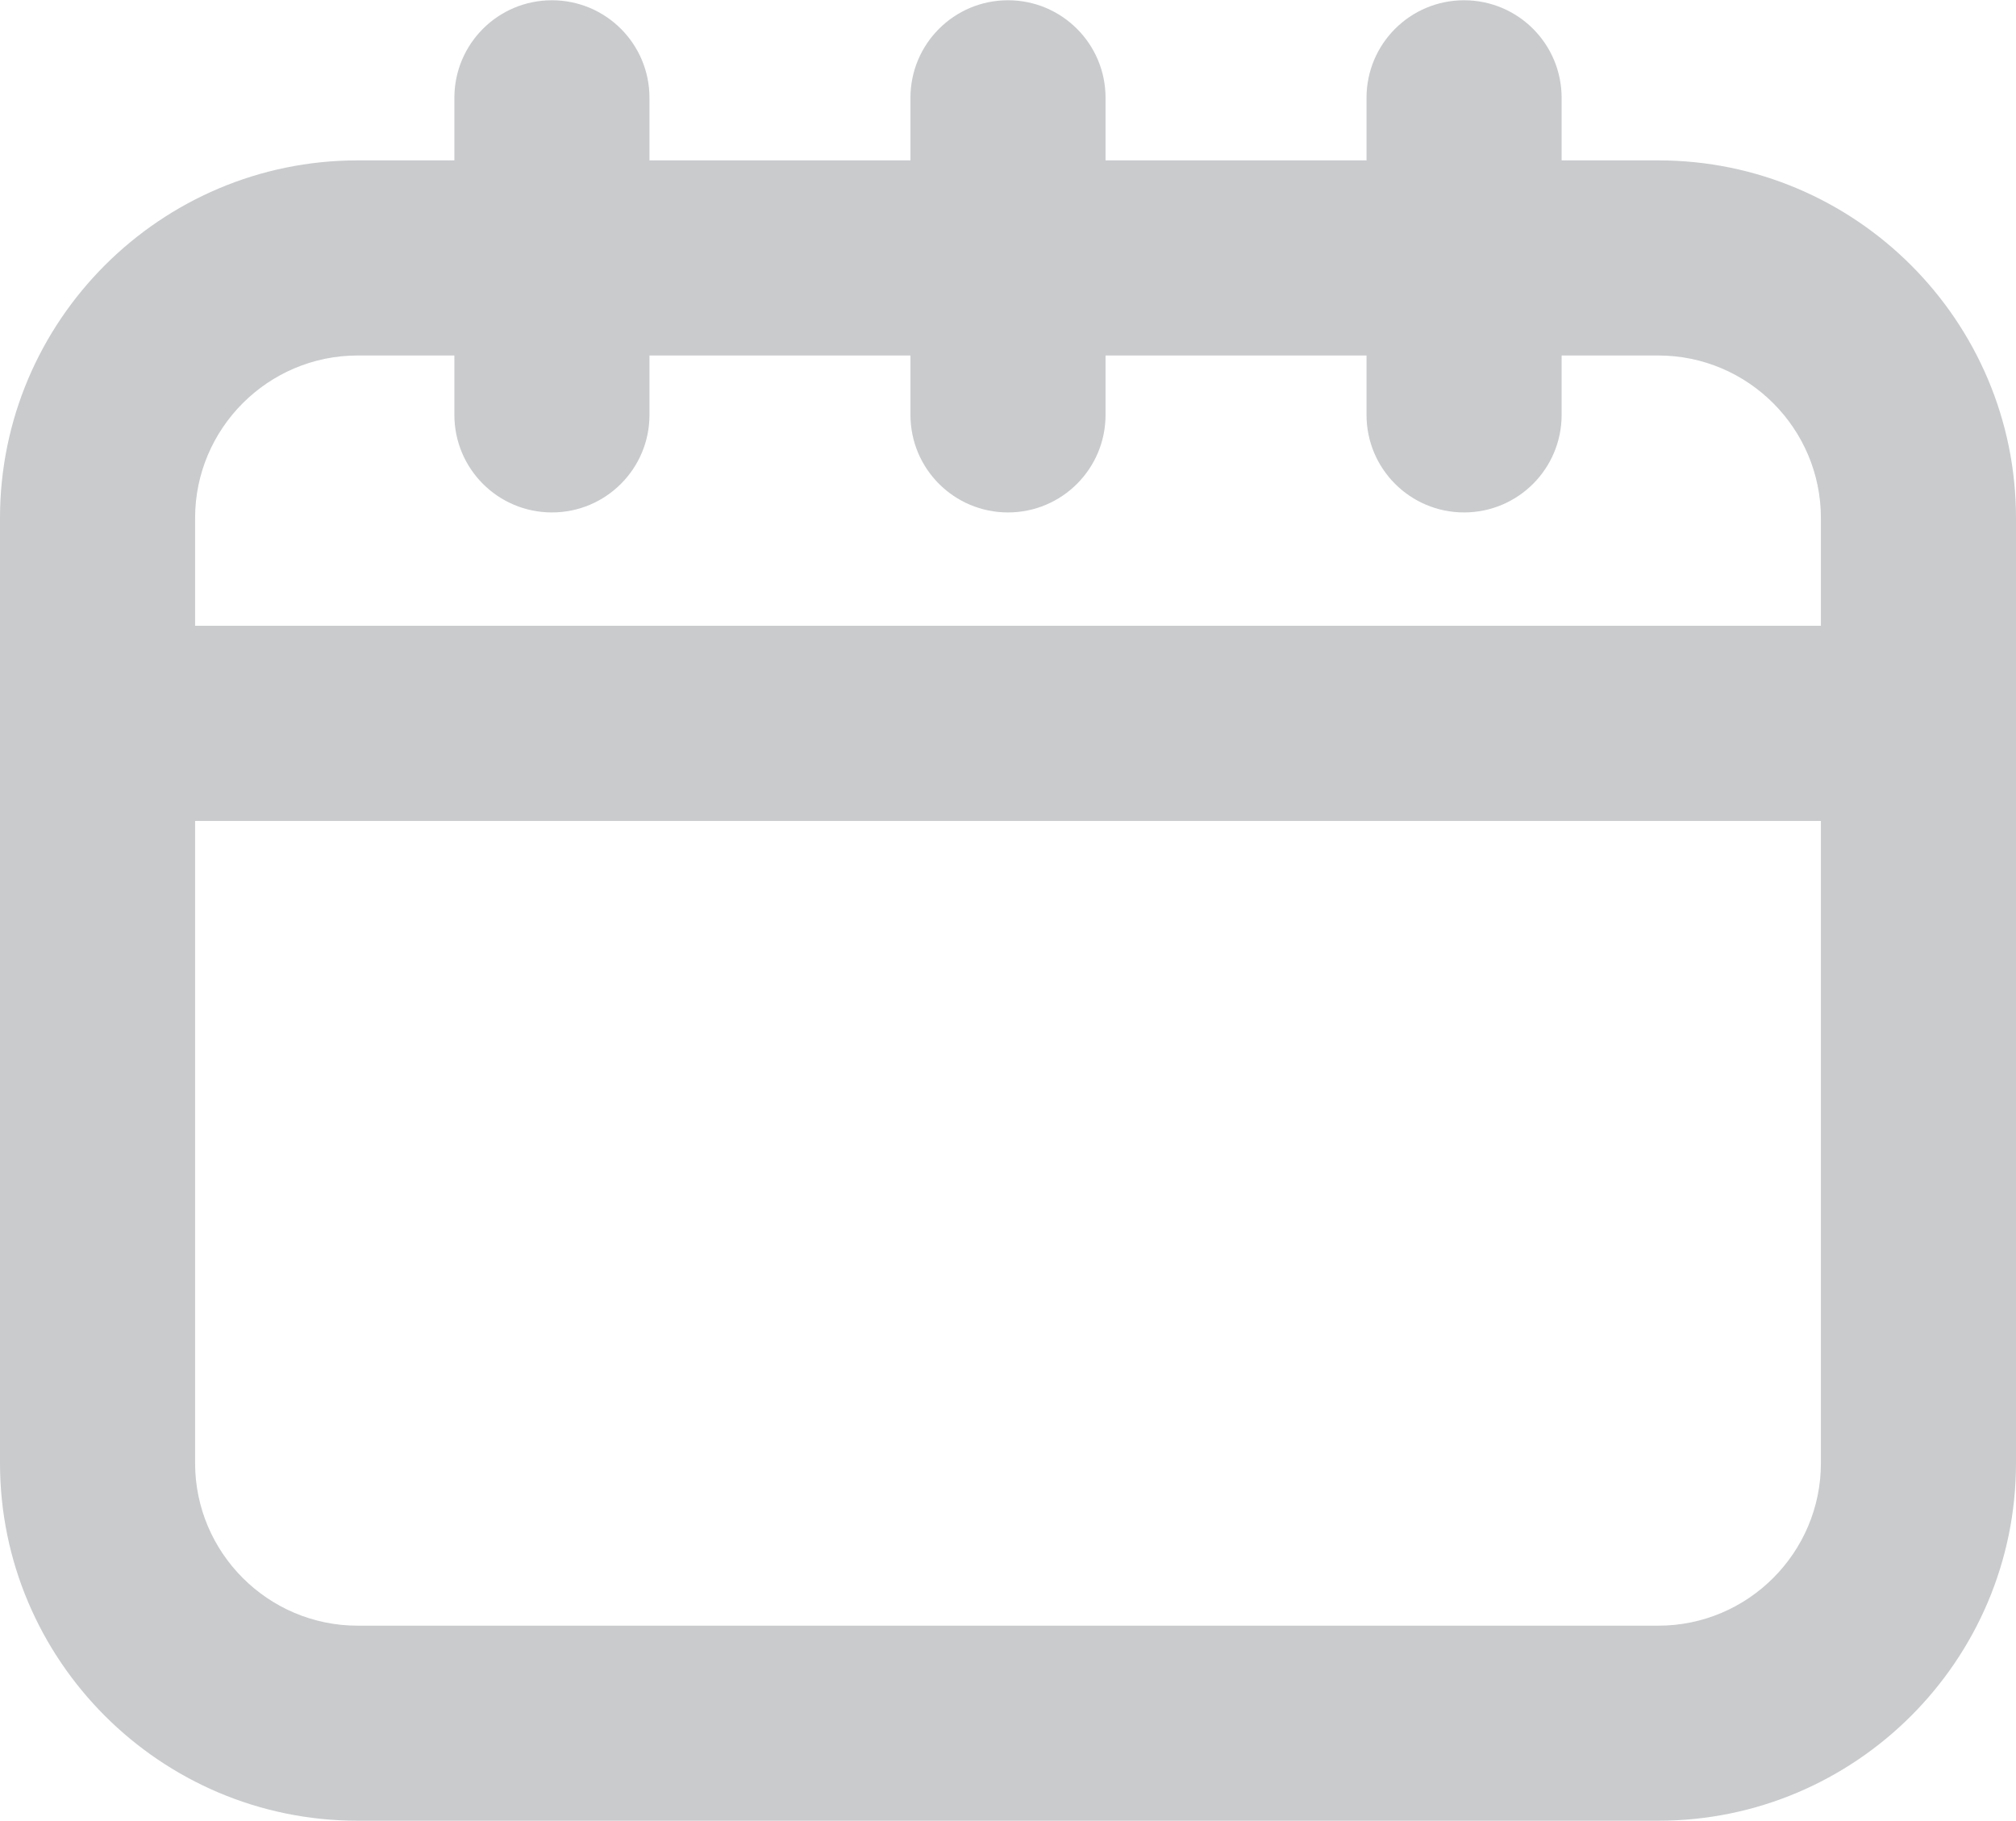 <?xml version="1.0" encoding="UTF-8" standalone="no"?><svg xmlns="http://www.w3.org/2000/svg" xmlns:xlink="http://www.w3.org/1999/xlink" fill="#c9cbcd" height="28" preserveAspectRatio="xMidYMid meet" version="1" viewBox="0.5 2.0 31.0 28.0" width="31" zoomAndPan="magnify"><g id="change1_1"><path d="M26,4.466h-1.487V3.504c0-0.829-0.671-1.5-1.5-1.5s-1.5,0.671-1.5,1.5v0.962H17.5V3.504 c0-0.829-0.671-1.5-1.5-1.5s-1.5,0.671-1.5,1.5v0.962h-4.013V3.504c0-0.829-0.671-1.5-1.5-1.5s-1.5,0.671-1.5,1.5 v0.962H6c-3.033,0-5.5,2.467-5.5,5.5v14.529c0,3.033,2.467,5.5,5.5,5.5h20c3.033,0,5.5-2.467,5.5-5.5V9.966 C31.5,6.934,29.033,4.466,26,4.466z M6,7.466h1.487v0.913c0,0.829,0.671,1.5,1.5,1.5s1.5-0.671,1.5-1.5V7.466 H14.5v0.913c0,0.829,0.671,1.5,1.5,1.5s1.5-0.671,1.5-1.5V7.466h4.013v0.913c0,0.829,0.671,1.5,1.5,1.5 s1.5-0.671,1.5-1.5V7.466H26c1.378,0,2.5,1.122,2.5,2.5v1.656h-25V9.966C3.5,8.588,4.622,7.466,6,7.466z M26,26.996H6c-1.378,0-2.5-1.122-2.5-2.5v-9.874h25v9.874C28.5,25.874,27.378,26.996,26,26.996z" fill="inherit"/></g></svg>